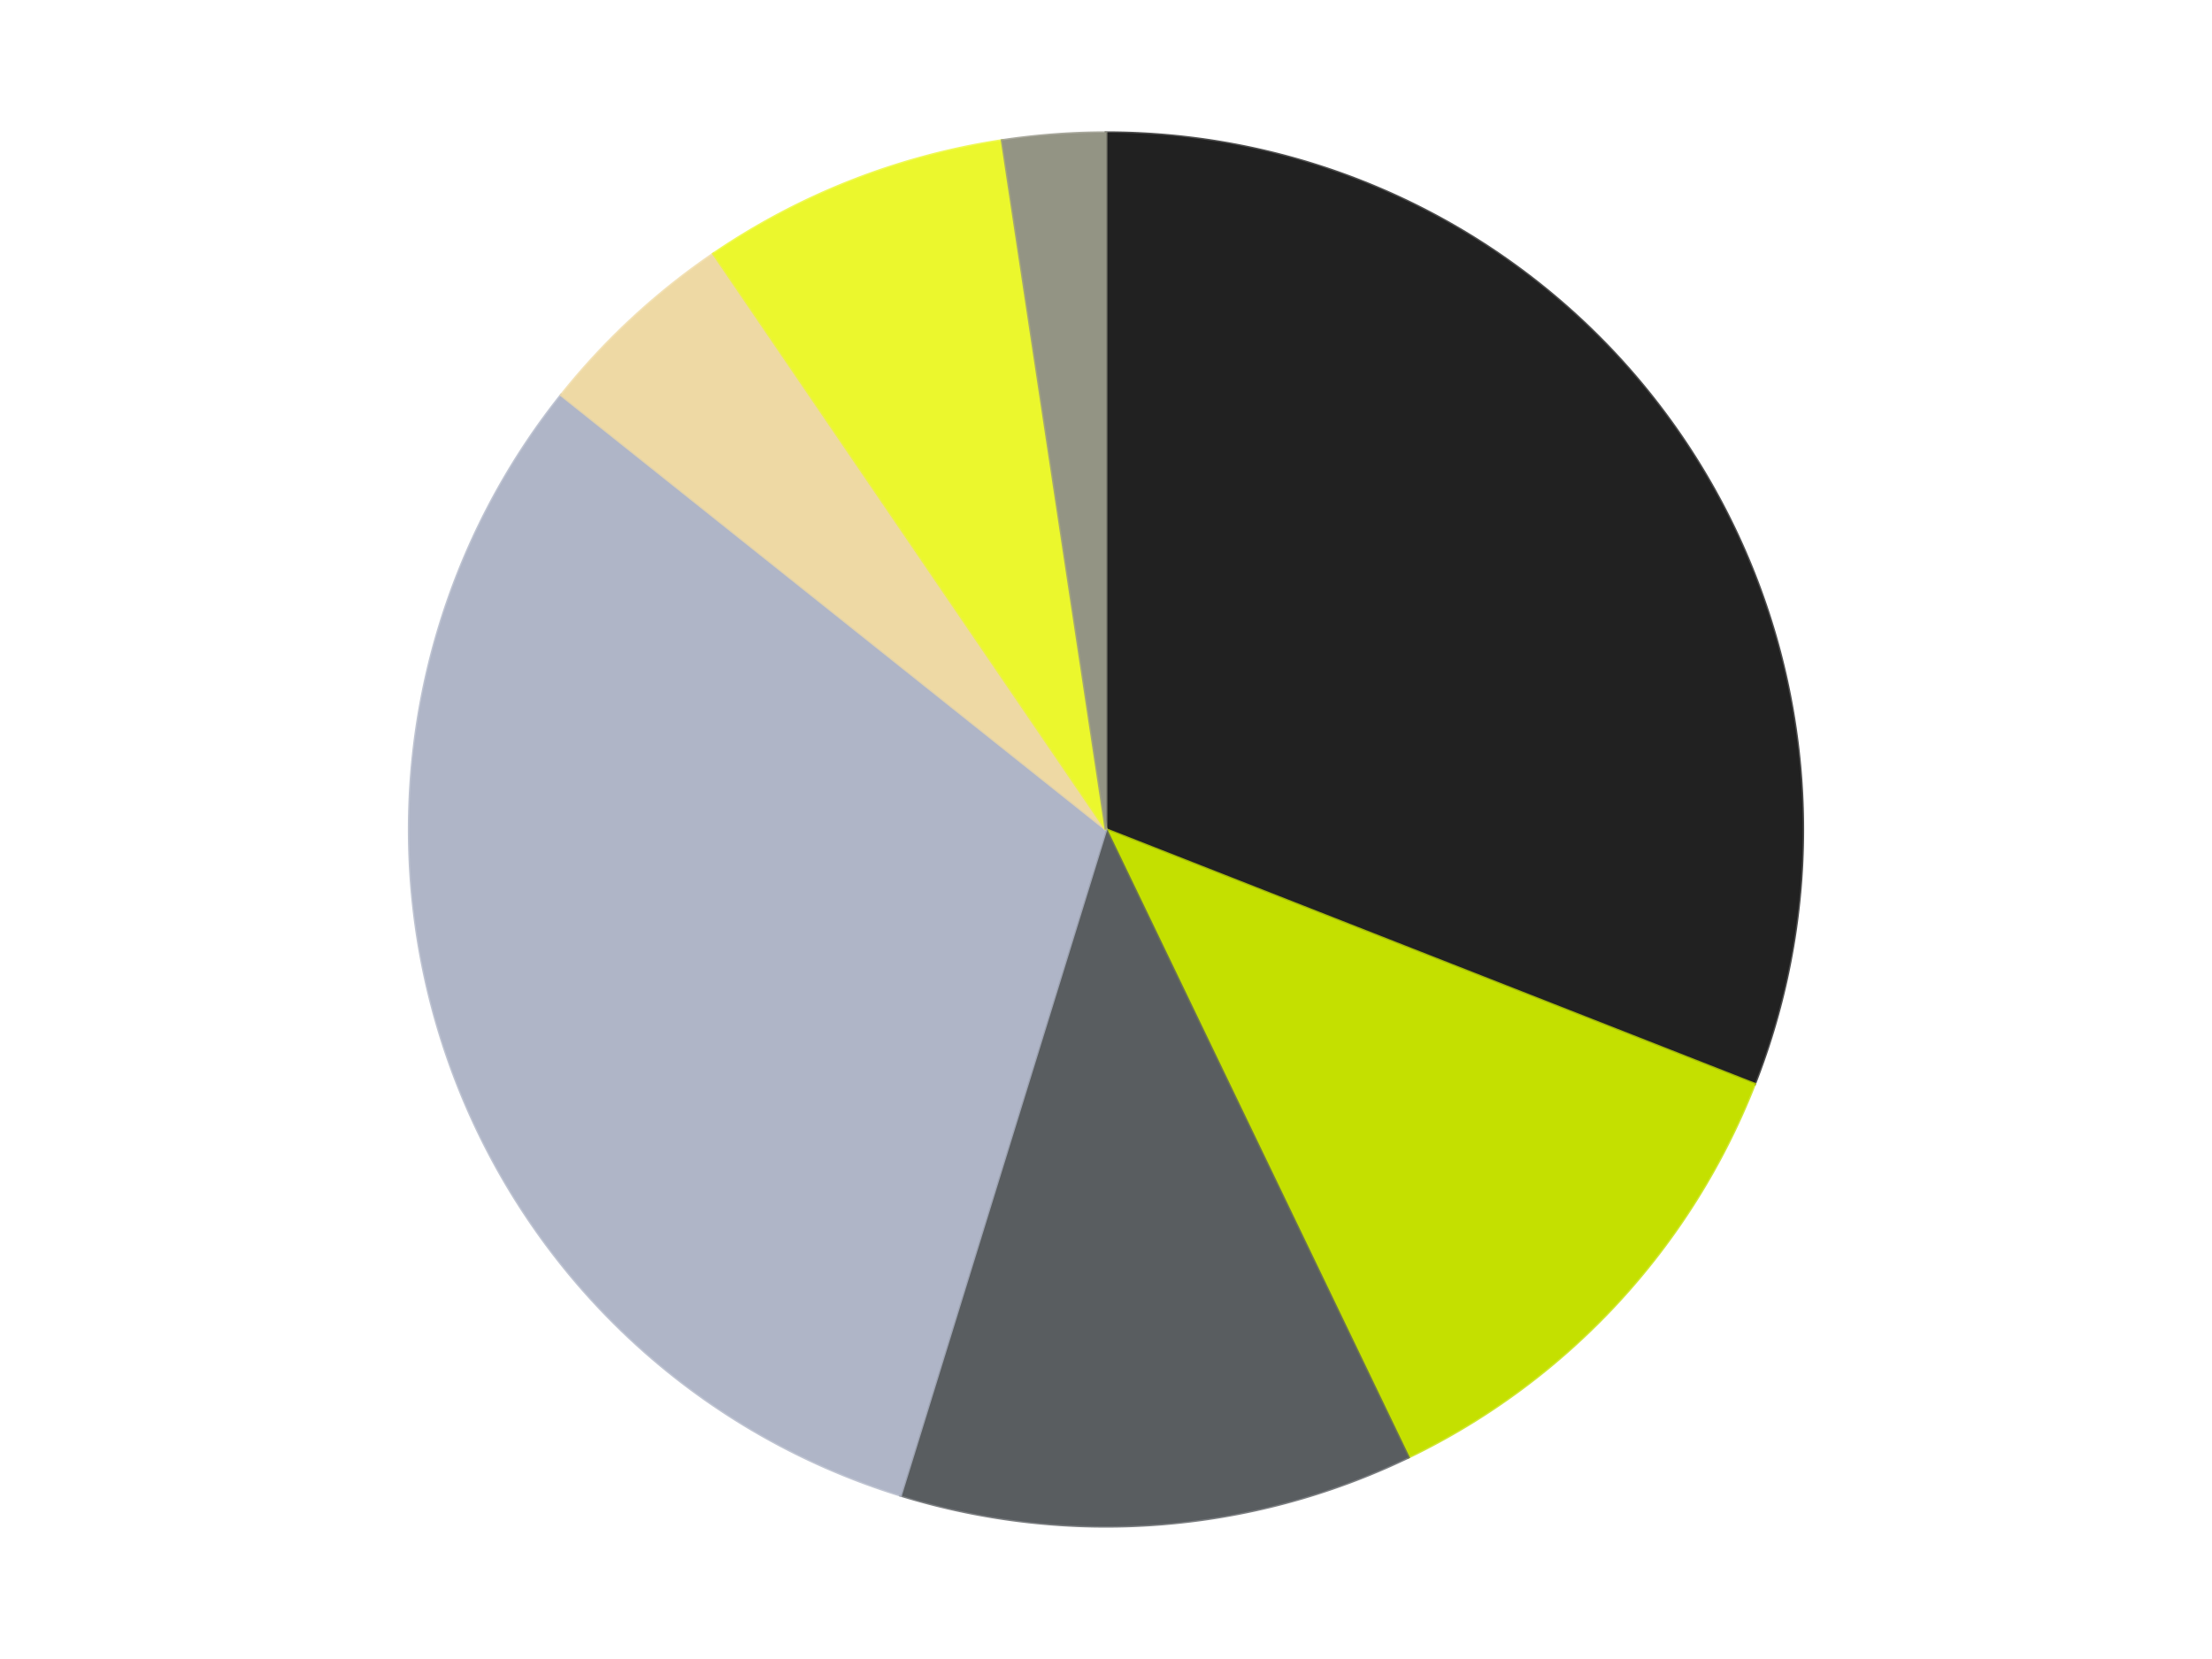 <?xml version='1.0' encoding='utf-8'?>
<svg xmlns="http://www.w3.org/2000/svg" xmlns:xlink="http://www.w3.org/1999/xlink" id="chart-6a9ddb10-cc66-49aa-b136-5e2661aae47c" class="pygal-chart" viewBox="0 0 800 600"><!--Generated with pygal 3.0.4 (lxml) ©Kozea 2012-2016 on 2024-07-06--><!--http://pygal.org--><!--http://github.com/Kozea/pygal--><defs><style type="text/css">#chart-6a9ddb10-cc66-49aa-b136-5e2661aae47c{-webkit-user-select:none;-webkit-font-smoothing:antialiased;font-family:Consolas,"Liberation Mono",Menlo,Courier,monospace}#chart-6a9ddb10-cc66-49aa-b136-5e2661aae47c .title{font-family:Consolas,"Liberation Mono",Menlo,Courier,monospace;font-size:16px}#chart-6a9ddb10-cc66-49aa-b136-5e2661aae47c .legends .legend text{font-family:Consolas,"Liberation Mono",Menlo,Courier,monospace;font-size:14px}#chart-6a9ddb10-cc66-49aa-b136-5e2661aae47c .axis text{font-family:Consolas,"Liberation Mono",Menlo,Courier,monospace;font-size:10px}#chart-6a9ddb10-cc66-49aa-b136-5e2661aae47c .axis text.major{font-family:Consolas,"Liberation Mono",Menlo,Courier,monospace;font-size:10px}#chart-6a9ddb10-cc66-49aa-b136-5e2661aae47c .text-overlay text.value{font-family:Consolas,"Liberation Mono",Menlo,Courier,monospace;font-size:16px}#chart-6a9ddb10-cc66-49aa-b136-5e2661aae47c .text-overlay text.label{font-family:Consolas,"Liberation Mono",Menlo,Courier,monospace;font-size:10px}#chart-6a9ddb10-cc66-49aa-b136-5e2661aae47c .tooltip{font-family:Consolas,"Liberation Mono",Menlo,Courier,monospace;font-size:14px}#chart-6a9ddb10-cc66-49aa-b136-5e2661aae47c text.no_data{font-family:Consolas,"Liberation Mono",Menlo,Courier,monospace;font-size:64px}
#chart-6a9ddb10-cc66-49aa-b136-5e2661aae47c{background-color:transparent}#chart-6a9ddb10-cc66-49aa-b136-5e2661aae47c path,#chart-6a9ddb10-cc66-49aa-b136-5e2661aae47c line,#chart-6a9ddb10-cc66-49aa-b136-5e2661aae47c rect,#chart-6a9ddb10-cc66-49aa-b136-5e2661aae47c circle{-webkit-transition:150ms;-moz-transition:150ms;transition:150ms}#chart-6a9ddb10-cc66-49aa-b136-5e2661aae47c .graph &gt; .background{fill:transparent}#chart-6a9ddb10-cc66-49aa-b136-5e2661aae47c .plot &gt; .background{fill:transparent}#chart-6a9ddb10-cc66-49aa-b136-5e2661aae47c .graph{fill:rgba(0,0,0,.87)}#chart-6a9ddb10-cc66-49aa-b136-5e2661aae47c text.no_data{fill:rgba(0,0,0,1)}#chart-6a9ddb10-cc66-49aa-b136-5e2661aae47c .title{fill:rgba(0,0,0,1)}#chart-6a9ddb10-cc66-49aa-b136-5e2661aae47c .legends .legend text{fill:rgba(0,0,0,.87)}#chart-6a9ddb10-cc66-49aa-b136-5e2661aae47c .legends .legend:hover text{fill:rgba(0,0,0,1)}#chart-6a9ddb10-cc66-49aa-b136-5e2661aae47c .axis .line{stroke:rgba(0,0,0,1)}#chart-6a9ddb10-cc66-49aa-b136-5e2661aae47c .axis .guide.line{stroke:rgba(0,0,0,.54)}#chart-6a9ddb10-cc66-49aa-b136-5e2661aae47c .axis .major.line{stroke:rgba(0,0,0,.87)}#chart-6a9ddb10-cc66-49aa-b136-5e2661aae47c .axis text.major{fill:rgba(0,0,0,1)}#chart-6a9ddb10-cc66-49aa-b136-5e2661aae47c .axis.y .guides:hover .guide.line,#chart-6a9ddb10-cc66-49aa-b136-5e2661aae47c .line-graph .axis.x .guides:hover .guide.line,#chart-6a9ddb10-cc66-49aa-b136-5e2661aae47c .stackedline-graph .axis.x .guides:hover .guide.line,#chart-6a9ddb10-cc66-49aa-b136-5e2661aae47c .xy-graph .axis.x .guides:hover .guide.line{stroke:rgba(0,0,0,1)}#chart-6a9ddb10-cc66-49aa-b136-5e2661aae47c .axis .guides:hover text{fill:rgba(0,0,0,1)}#chart-6a9ddb10-cc66-49aa-b136-5e2661aae47c .reactive{fill-opacity:1.0;stroke-opacity:.8;stroke-width:1}#chart-6a9ddb10-cc66-49aa-b136-5e2661aae47c .ci{stroke:rgba(0,0,0,.87)}#chart-6a9ddb10-cc66-49aa-b136-5e2661aae47c .reactive.active,#chart-6a9ddb10-cc66-49aa-b136-5e2661aae47c .active .reactive{fill-opacity:0.6;stroke-opacity:.9;stroke-width:4}#chart-6a9ddb10-cc66-49aa-b136-5e2661aae47c .ci .reactive.active{stroke-width:1.5}#chart-6a9ddb10-cc66-49aa-b136-5e2661aae47c .series text{fill:rgba(0,0,0,1)}#chart-6a9ddb10-cc66-49aa-b136-5e2661aae47c .tooltip rect{fill:transparent;stroke:rgba(0,0,0,1);-webkit-transition:opacity 150ms;-moz-transition:opacity 150ms;transition:opacity 150ms}#chart-6a9ddb10-cc66-49aa-b136-5e2661aae47c .tooltip .label{fill:rgba(0,0,0,.87)}#chart-6a9ddb10-cc66-49aa-b136-5e2661aae47c .tooltip .label{fill:rgba(0,0,0,.87)}#chart-6a9ddb10-cc66-49aa-b136-5e2661aae47c .tooltip .legend{font-size:.8em;fill:rgba(0,0,0,.54)}#chart-6a9ddb10-cc66-49aa-b136-5e2661aae47c .tooltip .x_label{font-size:.6em;fill:rgba(0,0,0,1)}#chart-6a9ddb10-cc66-49aa-b136-5e2661aae47c .tooltip .xlink{font-size:.5em;text-decoration:underline}#chart-6a9ddb10-cc66-49aa-b136-5e2661aae47c .tooltip .value{font-size:1.5em}#chart-6a9ddb10-cc66-49aa-b136-5e2661aae47c .bound{font-size:.5em}#chart-6a9ddb10-cc66-49aa-b136-5e2661aae47c .max-value{font-size:.75em;fill:rgba(0,0,0,.54)}#chart-6a9ddb10-cc66-49aa-b136-5e2661aae47c .map-element{fill:transparent;stroke:rgba(0,0,0,.54) !important}#chart-6a9ddb10-cc66-49aa-b136-5e2661aae47c .map-element .reactive{fill-opacity:inherit;stroke-opacity:inherit}#chart-6a9ddb10-cc66-49aa-b136-5e2661aae47c .color-0,#chart-6a9ddb10-cc66-49aa-b136-5e2661aae47c .color-0 a:visited{stroke:#F44336;fill:#F44336}#chart-6a9ddb10-cc66-49aa-b136-5e2661aae47c .color-1,#chart-6a9ddb10-cc66-49aa-b136-5e2661aae47c .color-1 a:visited{stroke:#3F51B5;fill:#3F51B5}#chart-6a9ddb10-cc66-49aa-b136-5e2661aae47c .color-2,#chart-6a9ddb10-cc66-49aa-b136-5e2661aae47c .color-2 a:visited{stroke:#009688;fill:#009688}#chart-6a9ddb10-cc66-49aa-b136-5e2661aae47c .color-3,#chart-6a9ddb10-cc66-49aa-b136-5e2661aae47c .color-3 a:visited{stroke:#FFC107;fill:#FFC107}#chart-6a9ddb10-cc66-49aa-b136-5e2661aae47c .color-4,#chart-6a9ddb10-cc66-49aa-b136-5e2661aae47c .color-4 a:visited{stroke:#FF5722;fill:#FF5722}#chart-6a9ddb10-cc66-49aa-b136-5e2661aae47c .color-5,#chart-6a9ddb10-cc66-49aa-b136-5e2661aae47c .color-5 a:visited{stroke:#9C27B0;fill:#9C27B0}#chart-6a9ddb10-cc66-49aa-b136-5e2661aae47c .color-6,#chart-6a9ddb10-cc66-49aa-b136-5e2661aae47c .color-6 a:visited{stroke:#03A9F4;fill:#03A9F4}#chart-6a9ddb10-cc66-49aa-b136-5e2661aae47c .text-overlay .color-0 text{fill:black}#chart-6a9ddb10-cc66-49aa-b136-5e2661aae47c .text-overlay .color-1 text{fill:black}#chart-6a9ddb10-cc66-49aa-b136-5e2661aae47c .text-overlay .color-2 text{fill:black}#chart-6a9ddb10-cc66-49aa-b136-5e2661aae47c .text-overlay .color-3 text{fill:black}#chart-6a9ddb10-cc66-49aa-b136-5e2661aae47c .text-overlay .color-4 text{fill:black}#chart-6a9ddb10-cc66-49aa-b136-5e2661aae47c .text-overlay .color-5 text{fill:black}#chart-6a9ddb10-cc66-49aa-b136-5e2661aae47c .text-overlay .color-6 text{fill:black}
#chart-6a9ddb10-cc66-49aa-b136-5e2661aae47c text.no_data{text-anchor:middle}#chart-6a9ddb10-cc66-49aa-b136-5e2661aae47c .guide.line{fill:none}#chart-6a9ddb10-cc66-49aa-b136-5e2661aae47c .centered{text-anchor:middle}#chart-6a9ddb10-cc66-49aa-b136-5e2661aae47c .title{text-anchor:middle}#chart-6a9ddb10-cc66-49aa-b136-5e2661aae47c .legends .legend text{fill-opacity:1}#chart-6a9ddb10-cc66-49aa-b136-5e2661aae47c .axis.x text{text-anchor:middle}#chart-6a9ddb10-cc66-49aa-b136-5e2661aae47c .axis.x:not(.web) text[transform]{text-anchor:start}#chart-6a9ddb10-cc66-49aa-b136-5e2661aae47c .axis.x:not(.web) text[transform].backwards{text-anchor:end}#chart-6a9ddb10-cc66-49aa-b136-5e2661aae47c .axis.y text{text-anchor:end}#chart-6a9ddb10-cc66-49aa-b136-5e2661aae47c .axis.y text[transform].backwards{text-anchor:start}#chart-6a9ddb10-cc66-49aa-b136-5e2661aae47c .axis.y2 text{text-anchor:start}#chart-6a9ddb10-cc66-49aa-b136-5e2661aae47c .axis.y2 text[transform].backwards{text-anchor:end}#chart-6a9ddb10-cc66-49aa-b136-5e2661aae47c .axis .guide.line{stroke-dasharray:4,4;stroke:black}#chart-6a9ddb10-cc66-49aa-b136-5e2661aae47c .axis .major.guide.line{stroke-dasharray:6,6;stroke:black}#chart-6a9ddb10-cc66-49aa-b136-5e2661aae47c .horizontal .axis.y .guide.line,#chart-6a9ddb10-cc66-49aa-b136-5e2661aae47c .horizontal .axis.y2 .guide.line,#chart-6a9ddb10-cc66-49aa-b136-5e2661aae47c .vertical .axis.x .guide.line{opacity:0}#chart-6a9ddb10-cc66-49aa-b136-5e2661aae47c .horizontal .axis.always_show .guide.line,#chart-6a9ddb10-cc66-49aa-b136-5e2661aae47c .vertical .axis.always_show .guide.line{opacity:1 !important}#chart-6a9ddb10-cc66-49aa-b136-5e2661aae47c .axis.y .guides:hover .guide.line,#chart-6a9ddb10-cc66-49aa-b136-5e2661aae47c .axis.y2 .guides:hover .guide.line,#chart-6a9ddb10-cc66-49aa-b136-5e2661aae47c .axis.x .guides:hover .guide.line{opacity:1}#chart-6a9ddb10-cc66-49aa-b136-5e2661aae47c .axis .guides:hover text{opacity:1}#chart-6a9ddb10-cc66-49aa-b136-5e2661aae47c .nofill{fill:none}#chart-6a9ddb10-cc66-49aa-b136-5e2661aae47c .subtle-fill{fill-opacity:.2}#chart-6a9ddb10-cc66-49aa-b136-5e2661aae47c .dot{stroke-width:1px;fill-opacity:1;stroke-opacity:1}#chart-6a9ddb10-cc66-49aa-b136-5e2661aae47c .dot.active{stroke-width:5px}#chart-6a9ddb10-cc66-49aa-b136-5e2661aae47c .dot.negative{fill:transparent}#chart-6a9ddb10-cc66-49aa-b136-5e2661aae47c text,#chart-6a9ddb10-cc66-49aa-b136-5e2661aae47c tspan{stroke:none !important}#chart-6a9ddb10-cc66-49aa-b136-5e2661aae47c .series text.active{opacity:1}#chart-6a9ddb10-cc66-49aa-b136-5e2661aae47c .tooltip rect{fill-opacity:.95;stroke-width:.5}#chart-6a9ddb10-cc66-49aa-b136-5e2661aae47c .tooltip text{fill-opacity:1}#chart-6a9ddb10-cc66-49aa-b136-5e2661aae47c .showable{visibility:hidden}#chart-6a9ddb10-cc66-49aa-b136-5e2661aae47c .showable.shown{visibility:visible}#chart-6a9ddb10-cc66-49aa-b136-5e2661aae47c .gauge-background{fill:rgba(229,229,229,1);stroke:none}#chart-6a9ddb10-cc66-49aa-b136-5e2661aae47c .bg-lines{stroke:transparent;stroke-width:2px}</style><script type="text/javascript">window.pygal = window.pygal || {};window.pygal.config = window.pygal.config || {};window.pygal.config['6a9ddb10-cc66-49aa-b136-5e2661aae47c'] = {"allow_interruptions": false, "box_mode": "extremes", "classes": ["pygal-chart"], "css": ["file://style.css", "file://graph.css"], "defs": [], "disable_xml_declaration": false, "dots_size": 2.5, "dynamic_print_values": false, "explicit_size": false, "fill": false, "force_uri_protocol": "https", "formatter": null, "half_pie": false, "height": 600, "include_x_axis": false, "inner_radius": 0, "interpolate": null, "interpolation_parameters": {}, "interpolation_precision": 250, "inverse_y_axis": false, "js": ["//kozea.github.io/pygal.js/2.0.x/pygal-tooltips.min.js"], "legend_at_bottom": false, "legend_at_bottom_columns": null, "legend_box_size": 12, "logarithmic": false, "margin": 20, "margin_bottom": null, "margin_left": null, "margin_right": null, "margin_top": null, "max_scale": 16, "min_scale": 4, "missing_value_fill_truncation": "x", "no_data_text": "No data", "no_prefix": false, "order_min": null, "pretty_print": false, "print_labels": false, "print_values": false, "print_values_position": "center", "print_zeroes": true, "range": null, "rounded_bars": null, "secondary_range": null, "show_dots": true, "show_legend": false, "show_minor_x_labels": true, "show_minor_y_labels": true, "show_only_major_dots": false, "show_x_guides": false, "show_x_labels": true, "show_y_guides": true, "show_y_labels": true, "spacing": 10, "stack_from_top": false, "strict": false, "stroke": true, "stroke_style": null, "style": {"background": "transparent", "ci_colors": [], "colors": ["#F44336", "#3F51B5", "#009688", "#FFC107", "#FF5722", "#9C27B0", "#03A9F4", "#8BC34A", "#FF9800", "#E91E63", "#2196F3", "#4CAF50", "#FFEB3B", "#673AB7", "#00BCD4", "#CDDC39", "#9E9E9E", "#607D8B"], "dot_opacity": "1", "font_family": "Consolas, \"Liberation Mono\", Menlo, Courier, monospace", "foreground": "rgba(0, 0, 0, .87)", "foreground_strong": "rgba(0, 0, 0, 1)", "foreground_subtle": "rgba(0, 0, 0, .54)", "guide_stroke_color": "black", "guide_stroke_dasharray": "4,4", "label_font_family": "Consolas, \"Liberation Mono\", Menlo, Courier, monospace", "label_font_size": 10, "legend_font_family": "Consolas, \"Liberation Mono\", Menlo, Courier, monospace", "legend_font_size": 14, "major_guide_stroke_color": "black", "major_guide_stroke_dasharray": "6,6", "major_label_font_family": "Consolas, \"Liberation Mono\", Menlo, Courier, monospace", "major_label_font_size": 10, "no_data_font_family": "Consolas, \"Liberation Mono\", Menlo, Courier, monospace", "no_data_font_size": 64, "opacity": "1.0", "opacity_hover": "0.6", "plot_background": "transparent", "stroke_opacity": ".8", "stroke_opacity_hover": ".9", "stroke_width": "1", "stroke_width_hover": "4", "title_font_family": "Consolas, \"Liberation Mono\", Menlo, Courier, monospace", "title_font_size": 16, "tooltip_font_family": "Consolas, \"Liberation Mono\", Menlo, Courier, monospace", "tooltip_font_size": 14, "transition": "150ms", "value_background": "rgba(229, 229, 229, 1)", "value_colors": [], "value_font_family": "Consolas, \"Liberation Mono\", Menlo, Courier, monospace", "value_font_size": 16, "value_label_font_family": "Consolas, \"Liberation Mono\", Menlo, Courier, monospace", "value_label_font_size": 10}, "title": null, "tooltip_border_radius": 0, "tooltip_fancy_mode": true, "truncate_label": null, "truncate_legend": null, "width": 800, "x_label_rotation": 0, "x_labels": null, "x_labels_major": null, "x_labels_major_count": null, "x_labels_major_every": null, "x_title": null, "xrange": null, "y_label_rotation": 0, "y_labels": null, "y_labels_major": null, "y_labels_major_count": null, "y_labels_major_every": null, "y_title": null, "zero": 0, "legends": ["Black", "Lime", "Dark Bluish Gray", "Light Bluish Gray", "Tan", "Trans-Yellow", "Trans-Black"]}</script><script type="text/javascript" xlink:href="https://kozea.github.io/pygal.js/2.0.x/pygal-tooltips.min.js"/></defs><title>Pygal</title><g class="graph pie-graph vertical"><rect x="0" y="0" width="800" height="600" class="background"/><g transform="translate(20, 20)" class="plot"><rect x="0" y="0" width="760" height="560" class="background"/><g class="series serie-0 color-0"><g class="slices"><g class="slice" style="fill: #212121; stroke: #212121"><path d="M380 28 A252 252 0 0 1 614.58 372.066 L380 280 A0 0 0 0 0 380 280 z" class="slice reactive tooltip-trigger"/><desc class="value">13</desc><desc class="x centered">484.1060855638153</desc><desc class="y centered">209.02167268398364</desc></g></g></g><g class="series serie-1 color-1"><g class="slices"><g class="slice" style="fill: #C4E000; stroke: #C4E000"><path d="M614.58 372.066 A252 252 0 0 1 489.339 507.044 L380 280 A0 0 0 0 0 380 280 z" class="slice reactive tooltip-trigger"/><desc class="value">5</desc><desc class="x centered">472.3645358505581</desc><desc class="y centered">365.70176495913586</desc></g></g></g><g class="series serie-2 color-2"><g class="slices"><g class="slice" style="fill: #595D60; stroke: #595D60"><path d="M489.339 507.044 A252 252 0 0 1 305.722 520.804 L380 280 A0 0 0 0 0 380 280 z" class="slice reactive tooltip-trigger"/><desc class="value">5</desc><desc class="x centered">389.41599179188944</desc><desc class="y centered">405.64767844482867</desc></g></g></g><g class="series serie-3 color-3"><g class="slices"><g class="slice" style="fill: #AFB5C7; stroke: #AFB5C7"><path d="M305.722 520.804 A252 252 0 0 1 182.978 122.881 L380 280 A0 0 0 0 0 380 280 z" class="slice reactive tooltip-trigger"/><desc class="value">13</desc><desc class="x centered">259.5978264709463</desc><desc class="y centered">317.139151975774</desc></g></g></g><g class="series serie-4 color-4"><g class="slices"><g class="slice" style="fill: #EED9A4; stroke: #EED9A4"><path d="M182.978 122.881 A252 252 0 0 1 238.043 71.788 L380 280 A0 0 0 0 0 380 280 z" class="slice reactive tooltip-trigger"/><desc class="value">2</desc><desc class="x centered">294.2982350408641</desc><desc class="y centered">187.63546414944193</desc></g></g></g><g class="series serie-5 color-5"><g class="slices"><g class="slice" style="fill: #EBF72D; stroke: #EBF72D"><path d="M238.043 71.788 A252 252 0 0 1 342.441 30.815 L380 280 A0 0 0 0 0 380 280 z" class="slice reactive tooltip-trigger"/><desc class="value">3</desc><desc class="x centered">333.9670309298342</desc><desc class="y centered">162.70990767083026</desc></g></g></g><g class="series serie-6 color-6"><g class="slices"><g class="slice" style="fill: #939484; stroke: #939484"><path d="M342.441 30.815 A252 252 0 0 1 380 28 L380 280 A0 0 0 0 0 380 280 z" class="slice reactive tooltip-trigger"/><desc class="value">1</desc><desc class="x centered">370.58400820811056</desc><desc class="y centered">154.3523215551713</desc></g></g></g></g><g class="titles"/><g transform="translate(20, 20)" class="plot overlay"><g class="series serie-0 color-0"/><g class="series serie-1 color-1"/><g class="series serie-2 color-2"/><g class="series serie-3 color-3"/><g class="series serie-4 color-4"/><g class="series serie-5 color-5"/><g class="series serie-6 color-6"/></g><g transform="translate(20, 20)" class="plot text-overlay"><g class="series serie-0 color-0"/><g class="series serie-1 color-1"/><g class="series serie-2 color-2"/><g class="series serie-3 color-3"/><g class="series serie-4 color-4"/><g class="series serie-5 color-5"/><g class="series serie-6 color-6"/></g><g transform="translate(20, 20)" class="plot tooltip-overlay"><g transform="translate(0 0)" style="opacity: 0" class="tooltip"><rect rx="0" ry="0" width="0" height="0" class="tooltip-box"/><g class="text"/></g></g></g></svg>